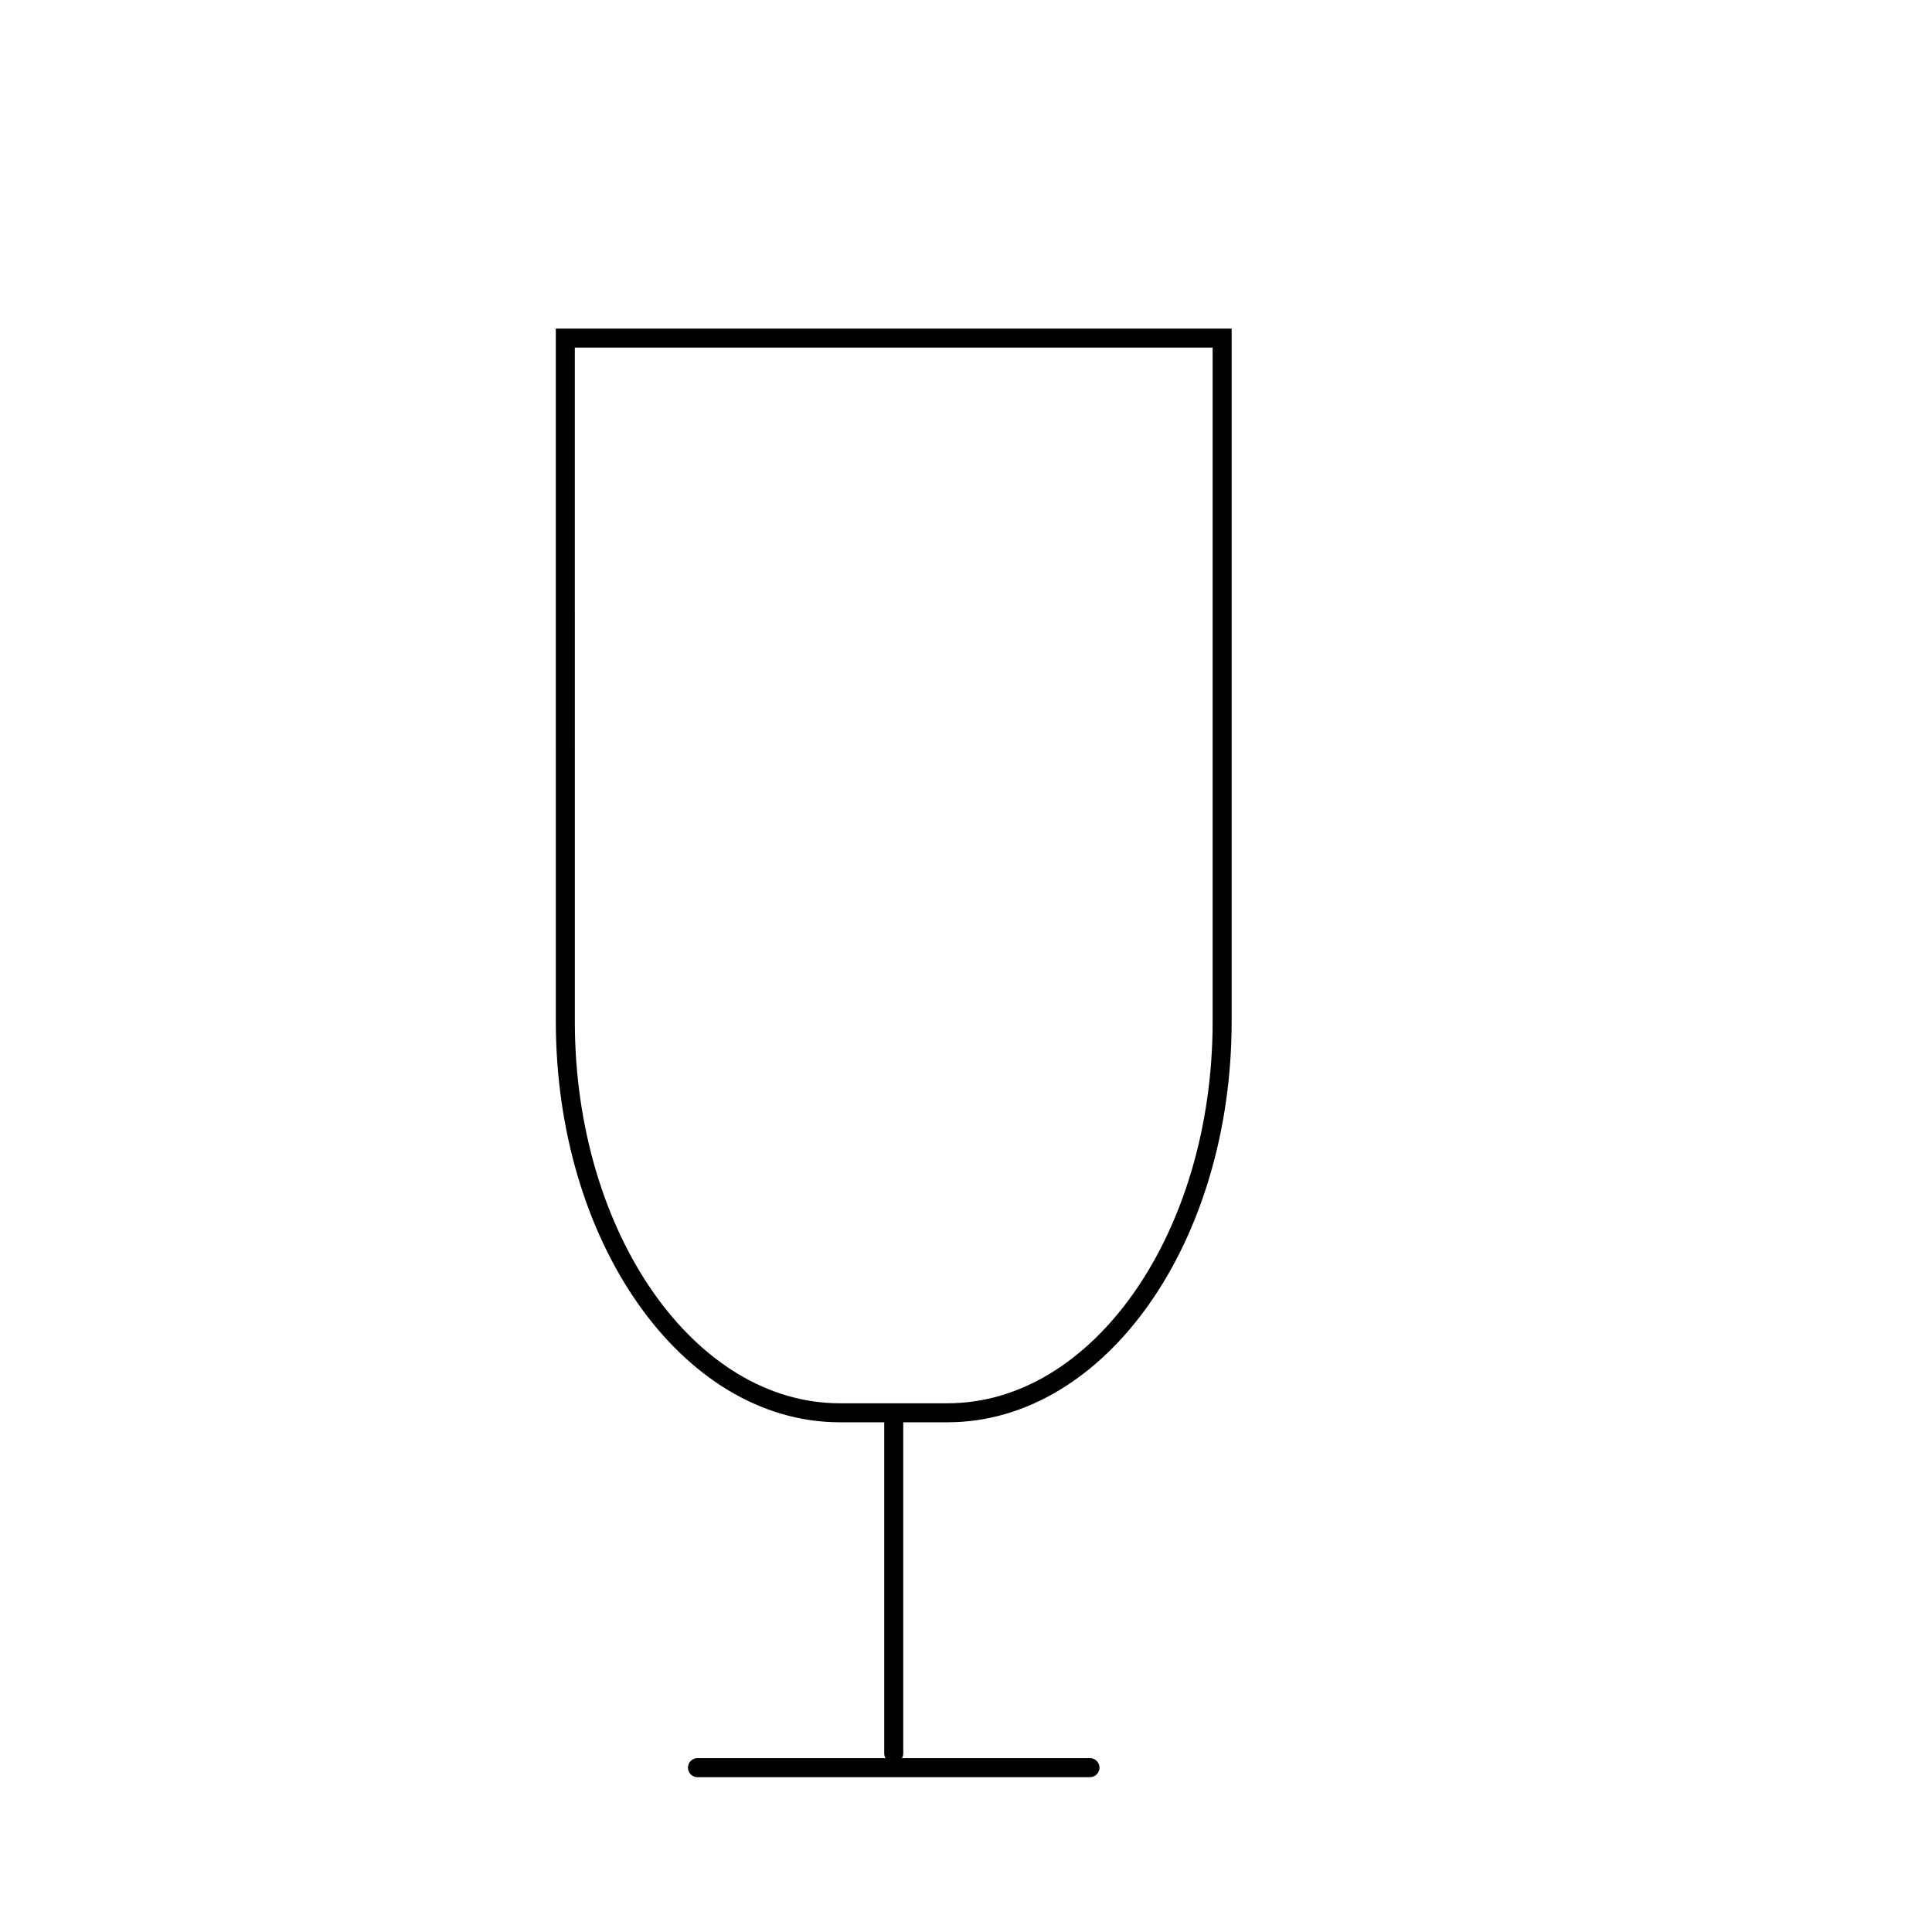 <?xml version="1.0" encoding="UTF-8"?>
<!-- Uploaded to: ICON Repo, www.iconrepo.com, Generator: ICON Repo Mixer Tools -->
<svg width="800px" height="800px" version="1.1" viewBox="144 144 512 512" xmlns="http://www.w3.org/2000/svg">
 <defs>
  <clipPath id="a">
   <path d="m222 162h318v489.9h-318z"/>
  </clipPath>
 </defs>
 <g clip-path="url(#a)">
  <path transform="matrix(5.038 0 0 5.038 148.09 148.09)" d="m63.476 16.974v35.943c0 11.37-6.468 20.587-14.447 20.587h-5.658c-7.979 0-14.445-9.217-14.445-20.587l-7.75e-4 -35.943zm-17.275 56.848v17.6m-10.324 0.749h20.646" fill="none" stroke="#000000" stroke-linecap="round" stroke-miterlimit="10"/>
 </g>
</svg>